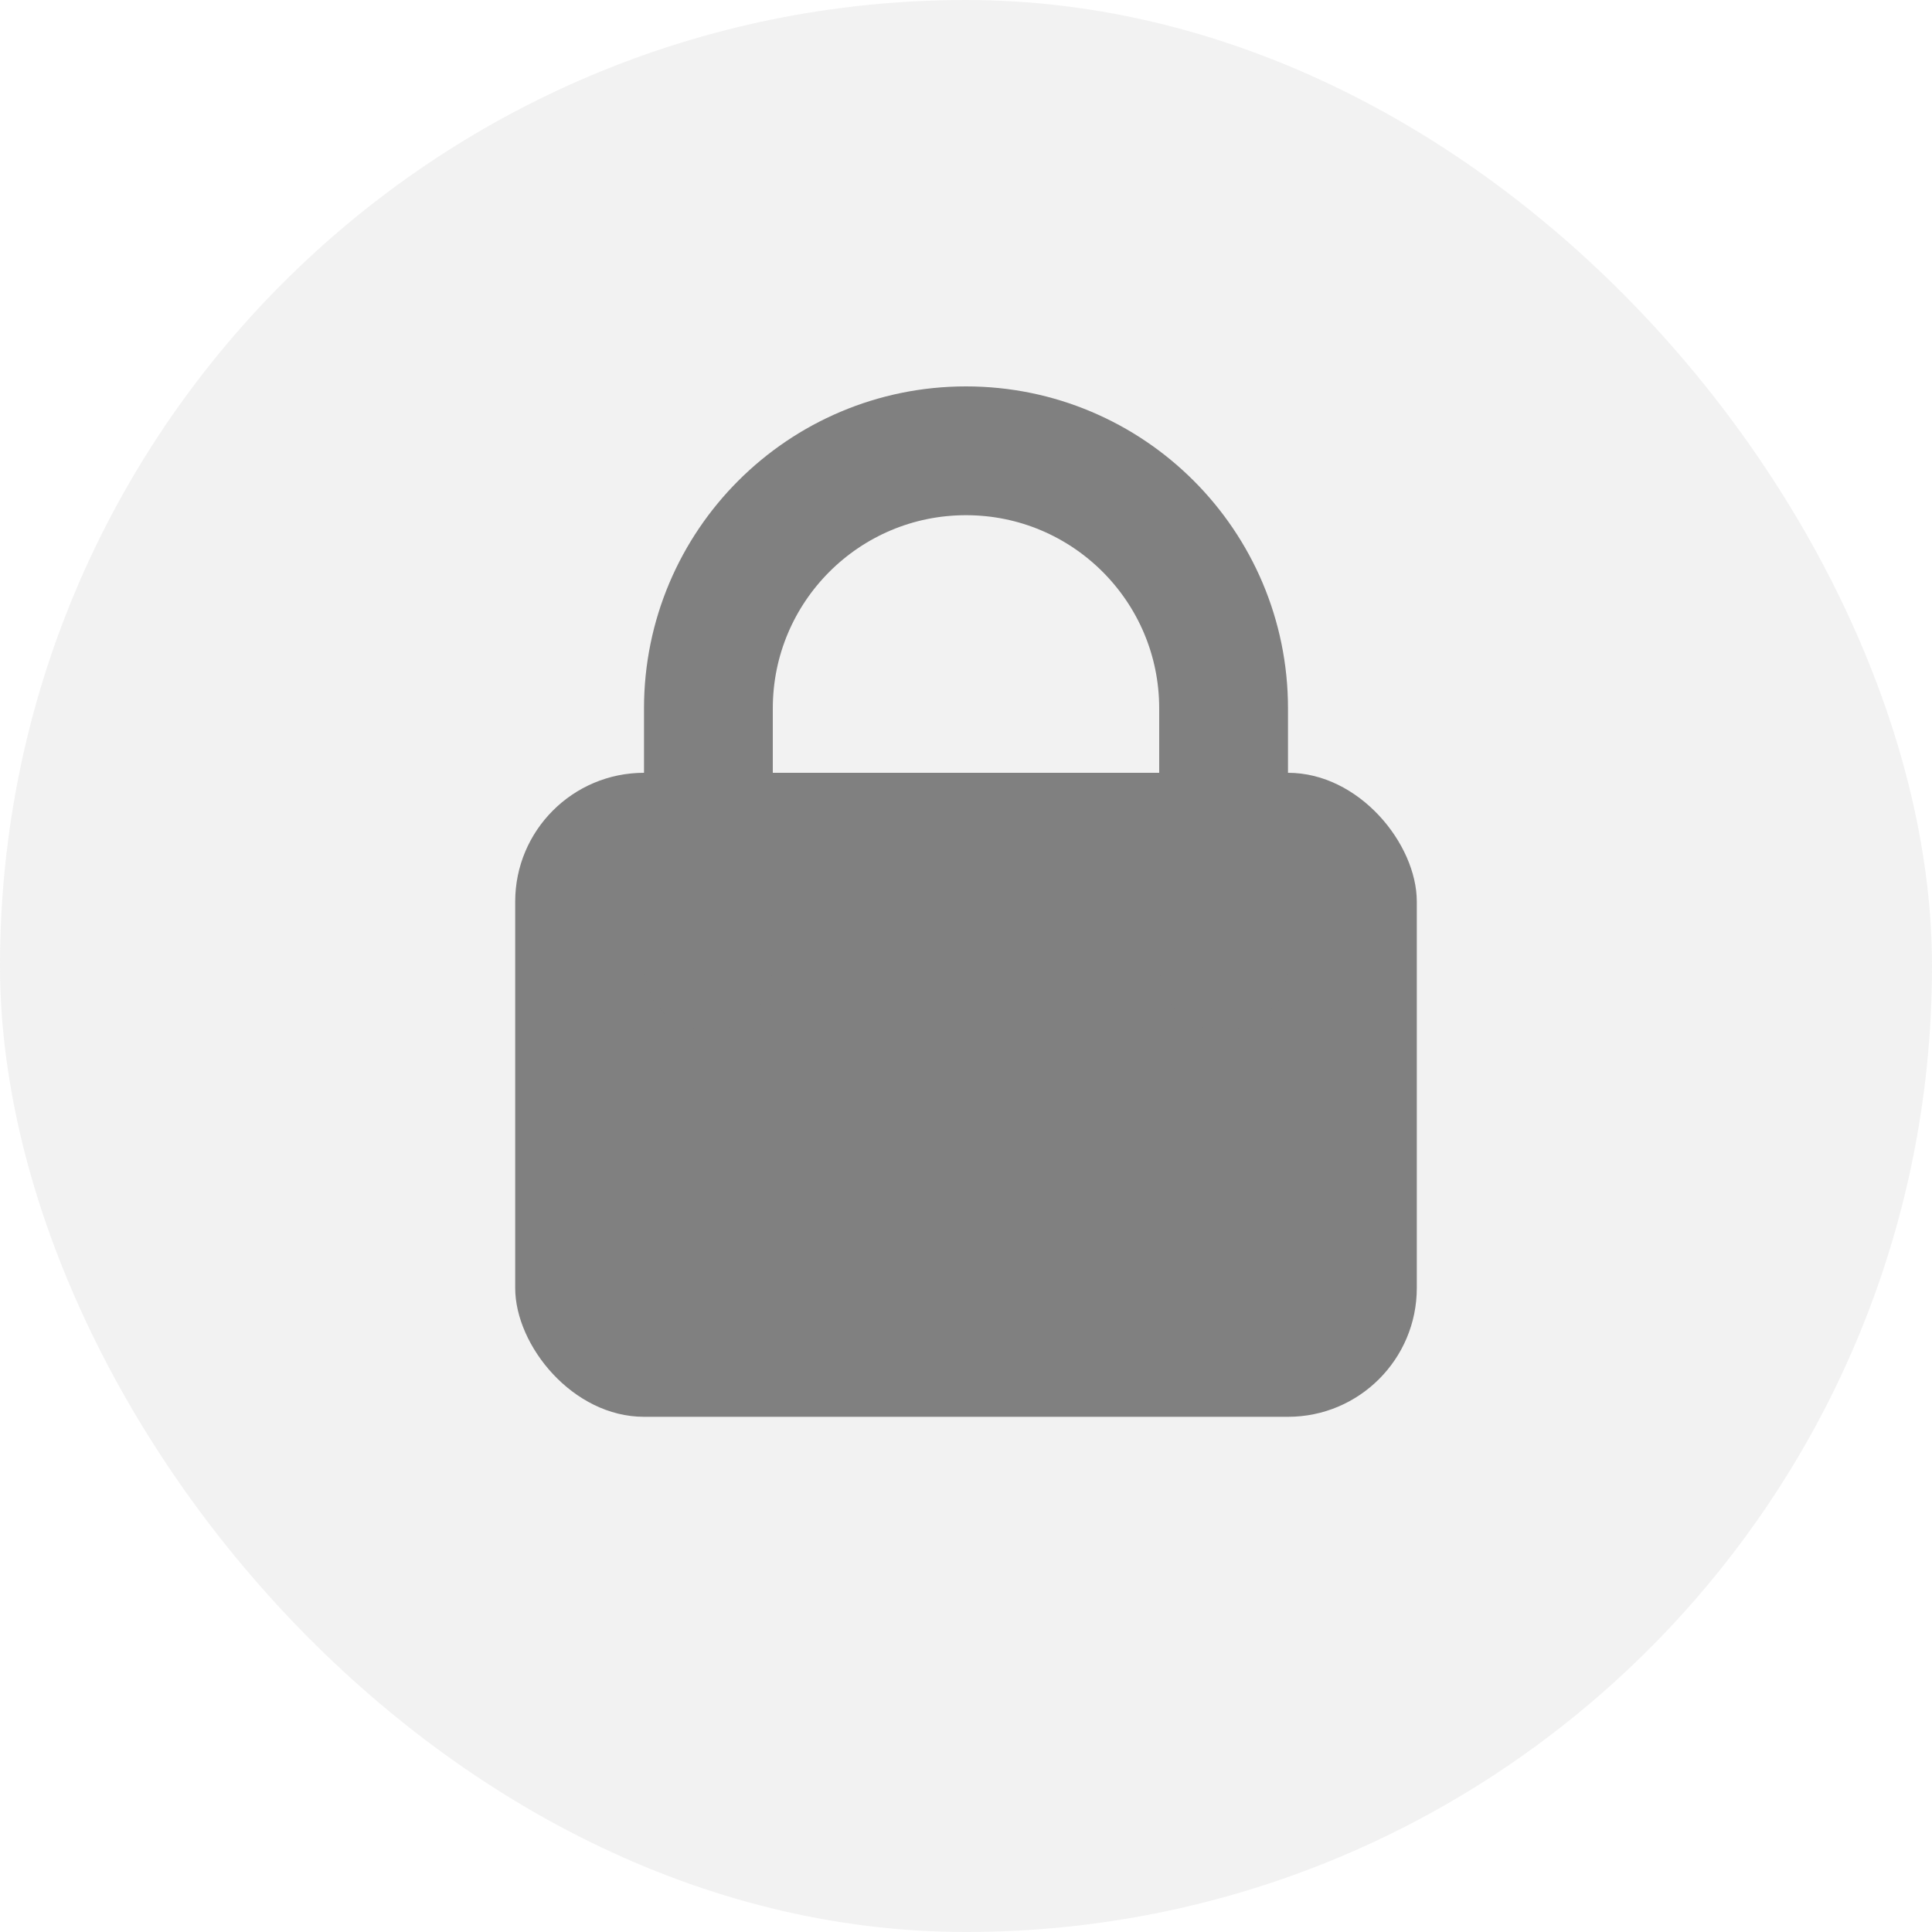 <svg width="30" height="30" viewBox="0 0 30 30" fill="none" xmlns="http://www.w3.org/2000/svg">
<rect width="30" height="30" rx="15" fill="grey" fill-opacity="0.1"/>
<rect x="8" y="12" width="14" height="10" rx="2" fill="grey"/>
<path d="M19 15V11C19 8.791 17.209 7 15 7V7C12.791 7 11 8.791 11 11V15" stroke="grey" stroke-width="2" stroke-linecap="round" stroke-linejoin="round"/>
</svg>
